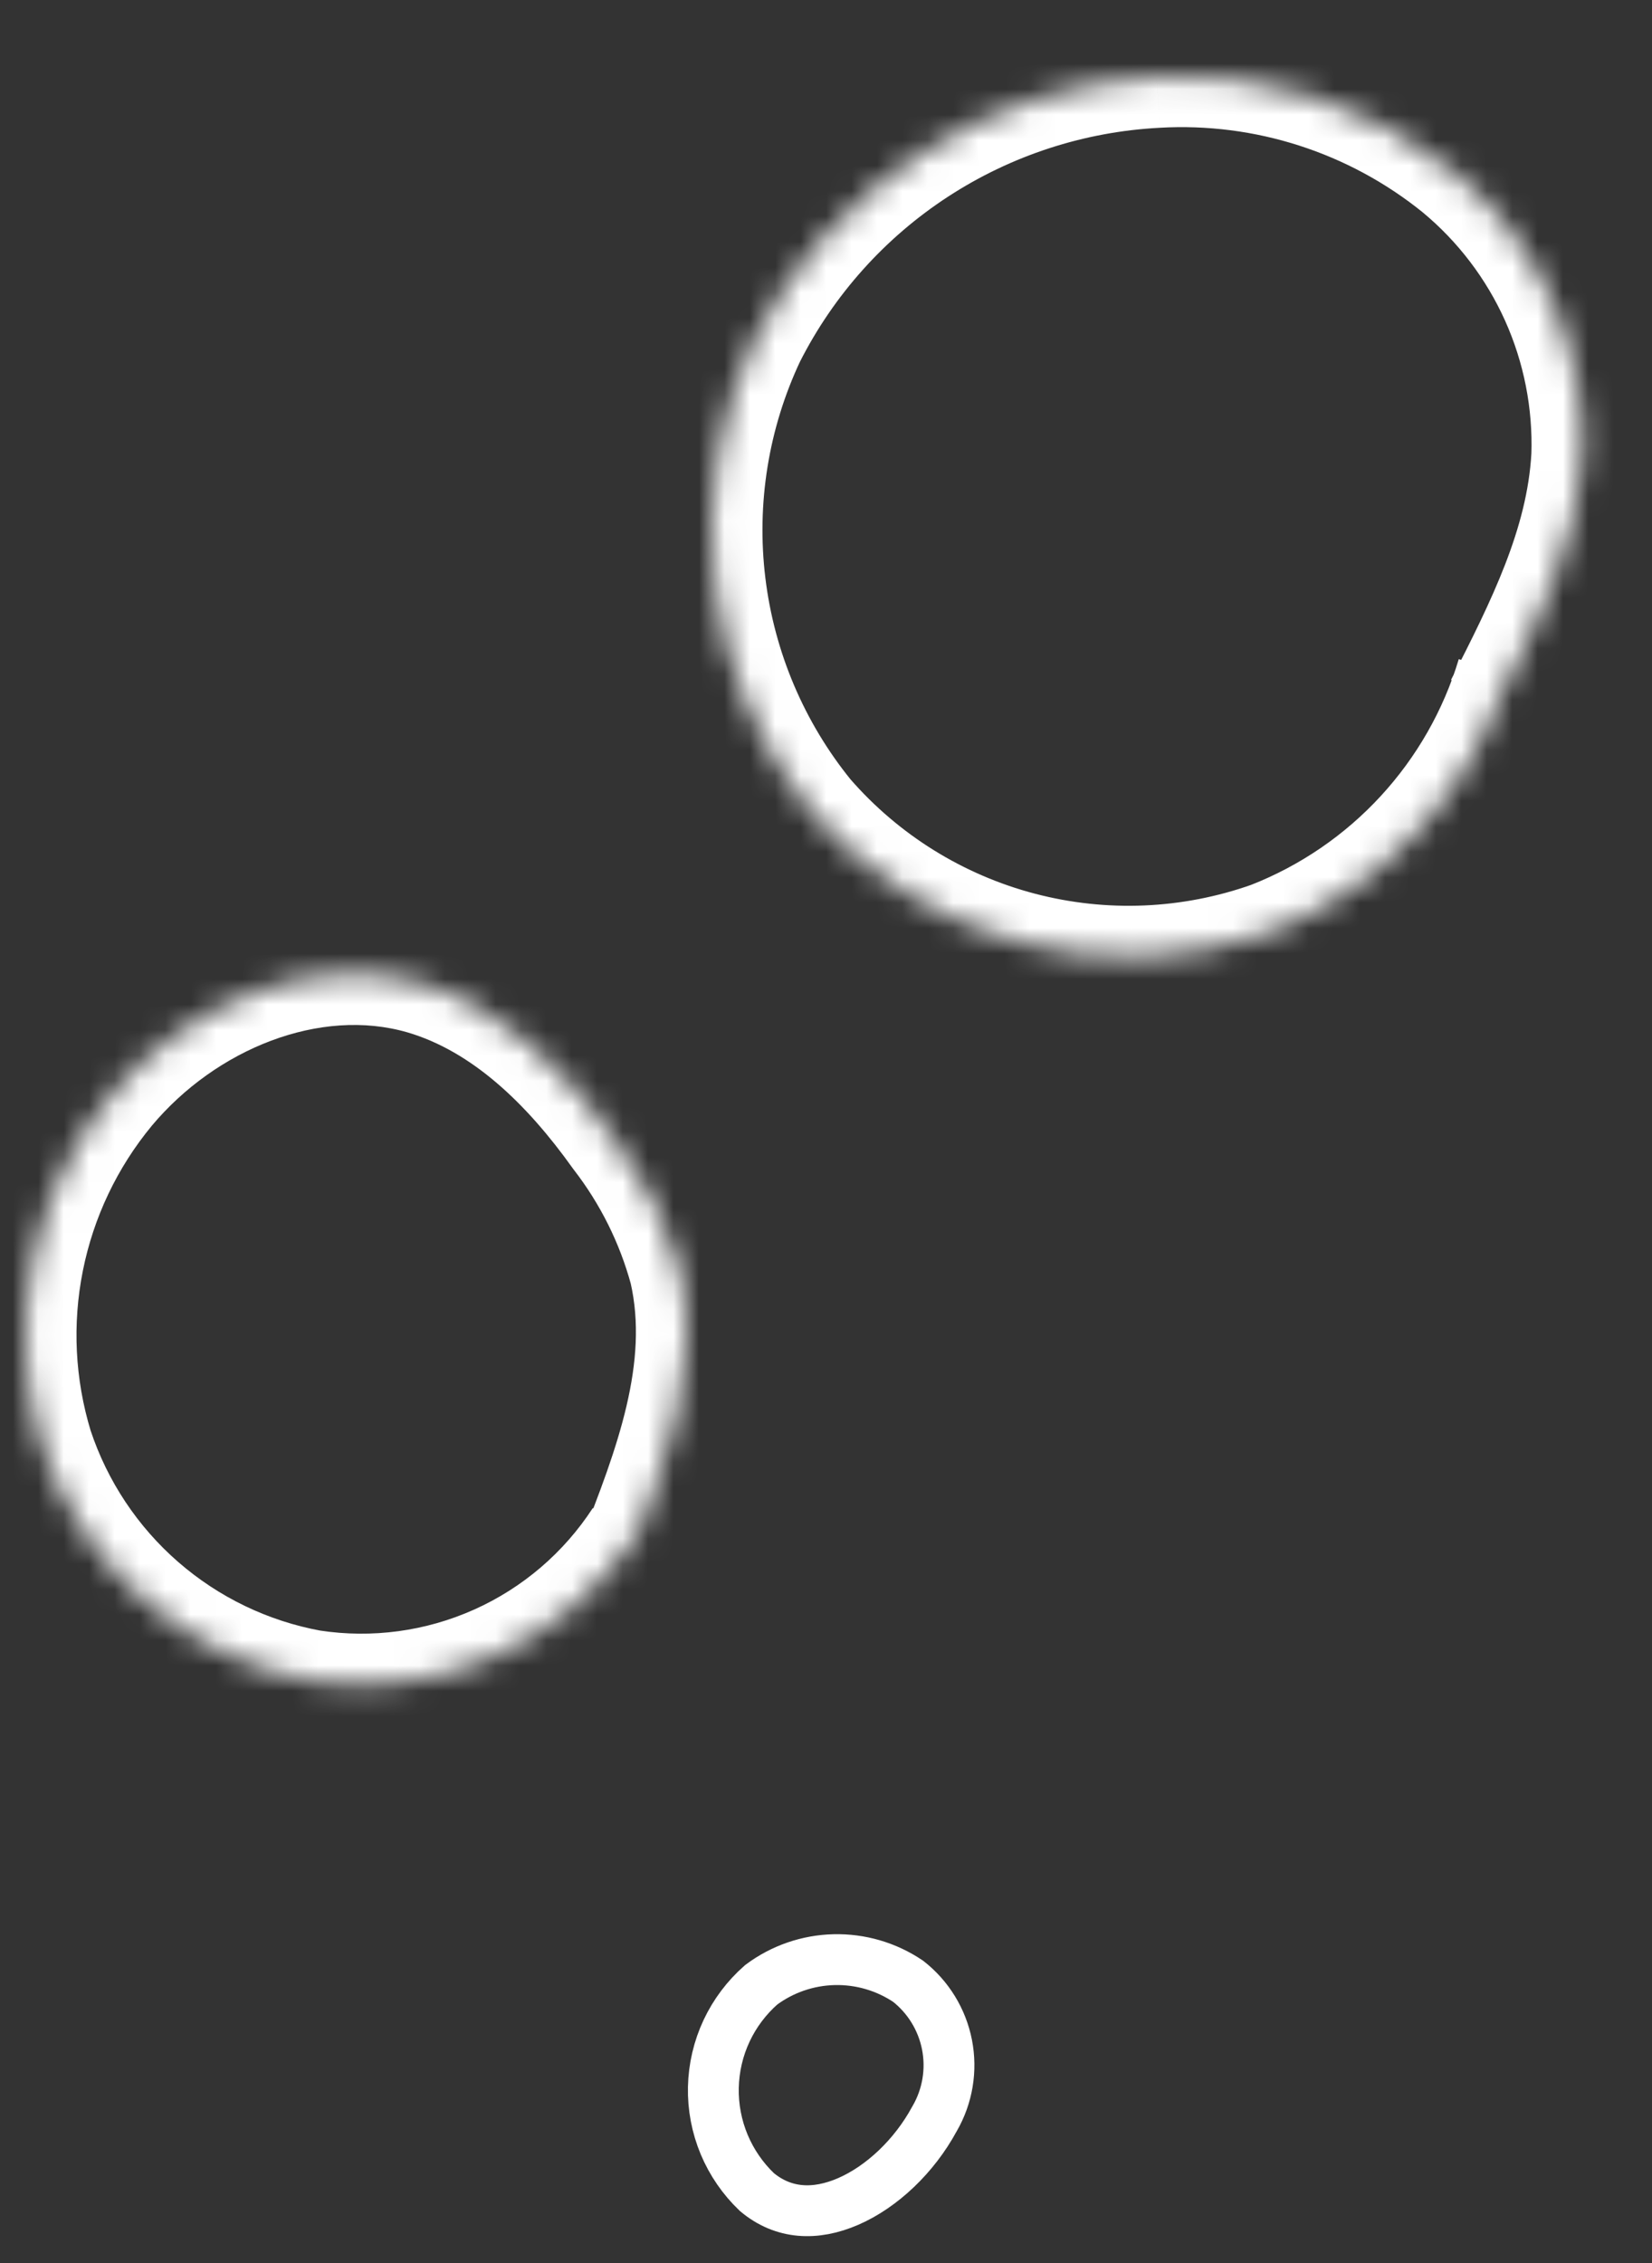 <?xml version="1.0" encoding="UTF-8"?> <svg xmlns="http://www.w3.org/2000/svg" width="65" height="89" viewBox="0 0 65 89" fill="none"><rect x="0" y="0" width="65" height="89" fill="#333333" stroke="none"/><path d="M36.761 83.343L36.768 83.331L36.775 83.319C37.284 82.44 37.456 81.406 37.26 80.41C37.066 79.423 36.523 78.539 35.732 77.919C34.872 77.34 33.854 77.043 32.817 77.068C31.781 77.093 30.779 77.439 29.949 78.058C29.378 78.559 28.915 79.173 28.591 79.861C28.263 80.559 28.085 81.319 28.068 82.09C28.051 82.862 28.197 83.628 28.494 84.34C28.789 85.043 29.226 85.678 29.777 86.205C30.822 87.081 32.08 87.138 33.371 86.579C34.701 86.002 35.974 84.793 36.761 83.343Z" stroke="white" stroke-width="2"></path><mask id="path-2-inside-1_25_9" fill="white"><path d="M25 60.4C23.651 62.474 21.733 64.115 19.475 65.126C17.217 66.137 14.715 66.475 12.27 66.1C9.836 65.655 7.567 64.563 5.7 62.939C3.833 61.315 2.438 59.219 1.66 56.87C0.939 54.509 0.815 52.007 1.298 49.586C1.782 47.166 2.858 44.903 4.43 43C7.35 39.51 12.22 37.41 16.59 38.68C19.76 39.61 22.24 42.09 24.16 44.78C25.361 46.332 26.245 48.106 26.76 50C27.63 53.81 26.15 57.72 24.7 61.34"></path></mask><path d="M12.27 66.1L11.967 68.077L11.938 68.073L11.91 68.067L12.27 66.1ZM1.66 56.87L-0.239 57.499L-0.246 57.477L-0.253 57.454L1.66 56.87ZM4.43 43L2.888 41.726L2.896 41.717L4.43 43ZM16.59 38.68L17.148 36.76L17.153 36.761L16.59 38.68ZM24.16 44.78L22.578 46.004L22.555 45.973L22.532 45.942L24.16 44.78ZM26.76 50L28.69 49.475L28.701 49.515L28.71 49.555L26.76 50ZM26.677 61.49C25.118 63.887 22.901 65.783 20.292 66.951L18.657 63.3C20.564 62.447 22.184 61.061 23.323 59.31L26.677 61.49ZM20.292 66.951C17.683 68.119 14.793 68.51 11.967 68.077L12.573 64.123C14.638 64.44 16.751 64.154 18.657 63.3L20.292 66.951ZM11.91 68.067C9.123 67.558 6.525 66.308 4.387 64.448L7.013 61.43C8.609 62.819 10.549 63.752 12.63 64.133L11.91 68.067ZM4.387 64.448C2.25 62.589 0.652 60.188 -0.239 57.499L3.559 56.241C4.224 58.249 5.417 60.042 7.013 61.43L4.387 64.448ZM-0.253 57.454C-1.07 54.777 -1.211 51.939 -0.663 49.195L3.26 49.978C2.841 52.074 2.949 54.242 3.573 56.286L-0.253 57.454ZM-0.663 49.195C-0.115 46.45 1.105 43.884 2.888 41.726L5.972 44.274C4.61 45.922 3.678 47.882 3.26 49.978L-0.663 49.195ZM2.896 41.717C6.186 37.784 11.828 35.213 17.148 36.76L16.032 40.601C12.612 39.607 8.514 41.236 5.964 44.283L2.896 41.717ZM17.153 36.761C20.961 37.878 23.771 40.793 25.788 43.618L22.532 45.942C20.709 43.387 18.559 41.342 16.027 40.599L17.153 36.761ZM25.742 43.556C27.104 45.316 28.105 47.328 28.69 49.475L24.83 50.525C24.384 48.885 23.619 47.349 22.578 46.004L25.742 43.556ZM28.71 49.555C29.741 54.07 27.965 58.566 26.557 62.084L22.843 60.596C24.334 56.874 25.519 53.55 24.81 50.445L28.71 49.555Z" fill="white" mask="url(#path-2-inside-1_25_9)"></path><mask id="path-4-inside-2_25_9" fill="white"><path d="M59.312 26.498C58.623 28.793 57.422 30.9 55.798 32.662C54.175 34.424 52.173 35.794 49.942 36.668C46.815 37.78 43.425 37.924 40.215 37.082C37.005 36.24 34.122 34.451 31.942 31.948C29.85 29.375 28.528 26.262 28.128 22.969C27.729 19.677 28.267 16.338 29.682 13.338C31.181 10.379 33.433 7.867 36.213 6.057C38.992 4.247 42.2 3.202 45.512 3.028C49.76 2.783 53.946 4.131 57.252 6.808C58.879 8.158 60.175 9.861 61.042 11.789C61.908 13.716 62.323 15.816 62.252 17.928C62.062 21.378 60.452 24.568 58.872 27.648"></path></mask><path d="M49.942 36.668L50.672 38.53L50.642 38.542L50.612 38.553L49.942 36.668ZM31.942 31.948L30.434 33.262L30.412 33.236L30.39 33.21L31.942 31.948ZM29.682 13.338L27.873 12.485L27.885 12.46L27.898 12.435L29.682 13.338ZM45.512 3.028L45.628 5.025L45.617 5.026L45.512 3.028ZM57.252 6.808L58.511 5.254L58.52 5.262L58.529 5.269L57.252 6.808ZM62.252 17.928L64.251 17.995L64.251 18.017L64.249 18.038L62.252 17.928ZM61.228 27.074C60.451 29.658 59.098 32.033 57.269 34.017L54.327 31.307C55.745 29.768 56.795 27.927 57.397 25.923L61.228 27.074ZM57.269 34.017C55.441 36.002 53.185 37.545 50.672 38.53L49.212 34.806C51.16 34.043 52.91 32.846 54.327 31.307L57.269 34.017ZM50.612 38.553C47.106 39.799 43.307 39.96 39.708 39.017L40.722 35.147C43.544 35.887 46.524 35.761 49.273 34.784L50.612 38.553ZM39.708 39.017C36.109 38.073 32.878 36.068 30.434 33.262L33.451 30.635C35.367 32.835 37.9 34.407 40.722 35.147L39.708 39.017ZM30.39 33.21C28.061 30.344 26.588 26.877 26.143 23.21L30.114 22.728C30.468 25.647 31.64 28.406 33.494 30.687L30.39 33.21ZM26.143 23.21C25.698 19.544 26.298 15.826 27.873 12.485L31.491 14.192C30.237 16.851 29.759 19.81 30.114 22.728L26.143 23.21ZM27.898 12.435C29.555 9.162 32.047 6.384 35.121 4.381L37.304 7.733C34.819 9.351 32.806 11.596 31.467 14.242L27.898 12.435ZM35.121 4.381C38.195 2.379 41.744 1.223 45.408 1.031L45.617 5.026C42.656 5.181 39.789 6.115 37.304 7.733L35.121 4.381ZM45.397 1.032C50.142 0.758 54.818 2.263 58.511 5.254L55.994 8.363C53.074 5.999 49.378 4.809 45.628 5.025L45.397 1.032ZM58.529 5.269C60.391 6.813 61.874 8.763 62.866 10.969L59.218 12.609C58.476 10.96 57.367 9.502 55.975 8.348L58.529 5.269ZM62.866 10.969C63.858 13.174 64.332 15.578 64.251 17.995L60.254 17.862C60.313 16.055 59.959 14.258 59.218 12.609L62.866 10.969ZM64.249 18.038C64.032 21.982 62.198 25.547 60.652 28.561L57.093 26.736C58.706 23.59 60.093 20.775 60.255 17.819L64.249 18.038Z" fill="white" mask="url(#path-4-inside-2_25_9)"></path></svg> 